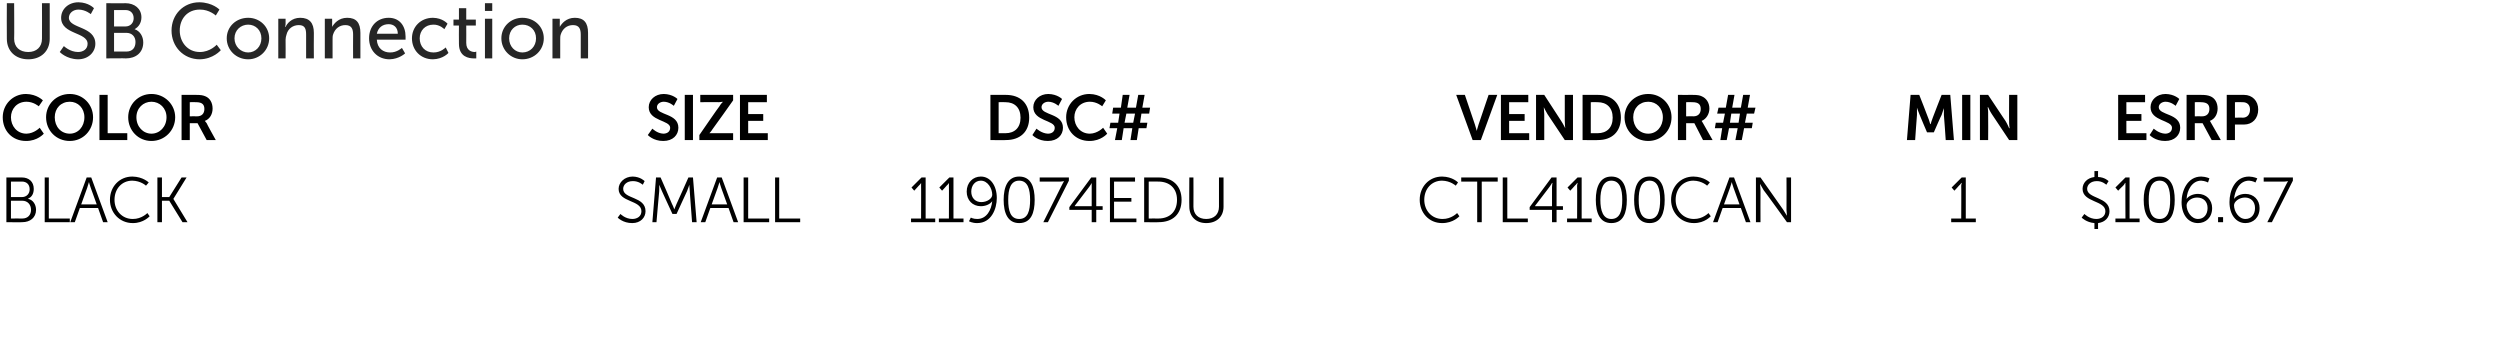 <?xml version="1.0" standalone="no"?><!DOCTYPE svg PUBLIC "-//W3C//DTD SVG 1.1//EN" "http://www.w3.org/Graphics/SVG/1.1/DTD/svg11.dtd"><svg xmlns="http://www.w3.org/2000/svg" version="1.1" width="548px" height="77.5px" viewBox="0 0 548 77.5">  <desc>USB Connection Color Size DSC# Vendor# Min ESRP Black Small 119074EDU CTL4100CAN 1 $106.67</desc>  <defs/>  <g id="Polygon81510">    <path d="M 1.4 38.9 C 1.4 38.9 4.79 38.91 4.8 38.9 C 6.3 38.9 7.4 39.8 7.4 41.4 C 7.4 42.4 7 43.2 6.2 43.5 C 6.2 43.5 6.2 43.6 6.2 43.6 C 7.2 43.8 7.9 44.8 7.9 46 C 7.9 47.7 6.6 48.7 4.9 48.7 C 4.9 48.75 1.4 48.7 1.4 48.7 L 1.4 38.9 Z M 4.8 43.2 C 5.8 43.2 6.5 42.5 6.5 41.5 C 6.5 40.4 5.8 39.8 4.8 39.8 C 4.77 39.78 2.4 39.8 2.4 39.8 L 2.4 43.2 C 2.4 43.2 4.79 43.18 4.8 43.2 Z M 4.9 47.9 C 6.1 47.9 6.8 47.1 6.8 46 C 6.8 44.8 6 44 4.9 44 C 4.9 44.02 2.4 44 2.4 44 L 2.4 47.9 C 2.4 47.9 4.91 47.88 4.9 47.9 Z M 9.8 38.9 L 10.7 38.9 L 10.7 47.9 L 15.3 47.9 L 15.3 48.7 L 9.8 48.7 L 9.8 38.9 Z M 21.5 45.6 L 17.5 45.6 L 16.4 48.7 L 15.4 48.7 L 19 38.9 L 20 38.9 L 23.6 48.7 L 22.6 48.7 L 21.5 45.6 Z M 19.5 39.9 C 19.5 39.9 19.26 40.74 19.1 41.2 C 19.1 41.2 17.8 44.8 17.8 44.8 L 21.2 44.8 C 21.2 44.8 19.88 41.2 19.9 41.2 C 19.71 40.74 19.5 39.9 19.5 39.9 L 19.5 39.9 Z M 29 38.7 C 31.37 38.74 32.6 40 32.6 40 L 32 40.7 C 32 40.7 30.9 39.64 29 39.6 C 26.7 39.6 25.1 41.4 25.1 43.8 C 25.1 46.1 26.7 48 29.1 48 C 31.06 48.02 32.3 46.7 32.3 46.7 L 32.8 47.4 C 32.8 47.4 31.48 48.92 29.1 48.9 C 26.2 48.9 24.1 46.6 24.1 43.8 C 24.1 40.9 26.2 38.7 29 38.7 Z M 34.5 38.9 L 35.5 38.9 L 35.5 43.2 L 37.1 43.2 L 39.8 38.9 L 40.9 38.9 L 38 43.6 L 38 43.6 L 41.1 48.7 L 40 48.7 L 37.1 44 L 35.5 44 L 35.5 48.7 L 34.5 48.7 L 34.5 38.9 Z M 136 46.9 C 136 46.9 137.04 47.99 138.6 48 C 139.7 48 140.6 47.4 140.6 46.3 C 140.6 43.8 135.6 44.4 135.6 41.4 C 135.6 40 136.9 38.7 138.7 38.7 C 140.41 38.74 141.3 39.7 141.3 39.7 L 140.9 40.5 C 140.9 40.5 139.99 39.66 138.7 39.7 C 137.4 39.7 136.6 40.5 136.6 41.4 C 136.6 43.7 141.5 43 141.5 46.3 C 141.5 47.7 140.4 48.9 138.6 48.9 C 136.55 48.92 135.4 47.7 135.4 47.7 L 136 46.9 Z M 143.8 38.9 L 144.8 38.9 C 144.8 38.9 147.34 44.69 147.3 44.7 C 147.57 45.19 147.8 45.9 147.8 45.9 L 147.8 45.9 C 147.8 45.9 148.11 45.19 148.3 44.7 C 148.34 44.69 150.9 38.9 150.9 38.9 L 151.9 38.9 L 152.7 48.7 L 151.7 48.7 C 151.7 48.7 151.18 41.86 151.2 41.9 C 151.14 41.33 151.1 40.5 151.1 40.5 L 151.1 40.5 C 151.1 40.5 150.83 41.36 150.6 41.9 C 150.6 41.86 148.3 46.9 148.3 46.9 L 147.4 46.9 C 147.4 46.9 145.07 41.86 145.1 41.9 C 144.85 41.37 144.5 40.5 144.5 40.5 L 144.5 40.5 C 144.5 40.5 144.53 41.33 144.5 41.9 C 144.49 41.86 143.9 48.7 143.9 48.7 L 143 48.7 L 143.8 38.9 Z M 159.7 45.6 L 155.7 45.6 L 154.6 48.7 L 153.6 48.7 L 157.2 38.9 L 158.2 38.9 L 161.8 48.7 L 160.8 48.7 L 159.7 45.6 Z M 157.7 39.9 C 157.7 39.9 157.48 40.74 157.3 41.2 C 157.31 41.2 156 44.8 156 44.8 L 159.4 44.8 C 159.4 44.8 158.09 41.2 158.1 41.2 C 157.93 40.74 157.7 39.9 157.7 39.9 L 157.7 39.9 Z M 163 38.9 L 164 38.9 L 164 47.9 L 168.6 47.9 L 168.6 48.7 L 163 48.7 L 163 38.9 Z M 169.9 38.9 L 170.8 38.9 L 170.8 47.9 L 175.4 47.9 L 175.4 48.7 L 169.9 48.7 L 169.9 38.9 Z M 199.7 47.9 L 201.9 47.9 C 201.9 47.9 201.93 40.66 201.9 40.7 C 201.93 40.38 201.9 40.1 201.9 40.1 L 201.9 40.1 C 201.9 40.1 201.82 40.32 201.4 40.7 C 201.42 40.7 200.4 41.8 200.4 41.8 L 199.8 41.1 L 202 38.9 L 202.9 38.9 L 202.9 47.9 L 205 47.9 L 205 48.7 L 199.7 48.7 L 199.7 47.9 Z M 205.8 47.9 L 208 47.9 C 208 47.9 208.03 40.66 208 40.7 C 208.03 40.38 208 40.1 208 40.1 L 208 40.1 C 208 40.1 207.92 40.32 207.5 40.7 C 207.53 40.7 206.5 41.8 206.5 41.8 L 205.9 41.1 L 208.1 38.9 L 209 38.9 L 209 47.9 L 211.2 47.9 L 211.2 48.7 L 205.8 48.7 L 205.8 47.9 Z M 212.4 48.5 L 212.8 47.7 C 212.8 47.7 213.39 48.01 214.2 48 C 216.3 48 217.3 46 217.5 44.1 C 217.5 44.1 217.5 44.1 217.5 44.1 C 217 44.8 216 45.2 215 45.2 C 213.2 45.2 211.9 43.9 211.9 42 C 211.9 40 213.3 38.7 215 38.7 C 217.1 38.7 218.5 40.7 218.5 43.4 C 218.5 45.8 217.3 48.9 214.2 48.9 C 213.14 48.92 212.4 48.5 212.4 48.5 Z M 217.5 42.7 C 217.5 41.3 216.5 39.6 215 39.6 C 213.7 39.6 212.9 40.7 212.9 42 C 212.9 43.4 213.8 44.3 215.1 44.3 C 216.4 44.3 217.5 43.5 217.5 42.7 Z M 220 43.8 C 220 41 220.9 38.7 223.4 38.7 C 226 38.7 226.8 41 226.8 43.8 C 226.8 46.7 226 48.9 223.4 48.9 C 220.9 48.9 220 46.7 220 43.8 Z M 225.8 43.8 C 225.8 41.5 225.3 39.6 223.4 39.6 C 221.5 39.6 221 41.5 221 43.8 C 221 46.2 221.5 48 223.4 48 C 225.3 48 225.8 46.2 225.8 43.8 Z M 232.7 40.7 C 232.96 40.15 233.2 39.8 233.2 39.8 L 233.2 39.7 C 233.2 39.7 232.99 39.78 232.5 39.8 C 232.5 39.78 227.9 39.8 227.9 39.8 L 227.9 38.9 L 234.3 38.9 L 234.3 39.6 L 229.7 48.7 L 228.7 48.7 C 228.7 48.7 232.7 40.69 232.7 40.7 Z M 234.4 45.4 L 239.2 38.9 L 240.3 38.9 L 240.3 45.2 L 241.7 45.2 L 241.7 46 L 240.3 46 L 240.3 48.7 L 239.3 48.7 L 239.3 46 L 234.4 46 L 234.4 45.4 Z M 239.3 45.2 C 239.3 45.2 239.31 41.05 239.3 41 C 239.31 40.63 239.3 40.1 239.3 40.1 L 239.3 40.1 C 239.3 40.1 239.1 40.52 238.8 40.9 C 238.83 40.87 235.6 45.1 235.6 45.1 L 235.6 45.2 L 239.3 45.2 Z M 243.3 38.9 L 248.8 38.9 L 248.8 39.8 L 244.2 39.8 L 244.2 43.4 L 248 43.4 L 248 44.2 L 244.2 44.2 L 244.2 47.9 L 249.1 47.9 L 249.1 48.7 L 243.3 48.7 L 243.3 38.9 Z M 250.8 38.9 C 250.8 38.9 254.02 38.91 254 38.9 C 257 38.9 259 40.7 259 43.8 C 259 47 257 48.7 254 48.7 C 254.02 48.75 250.8 48.7 250.8 48.7 L 250.8 38.9 Z M 253.9 47.9 C 256.3 47.9 258 46.5 258 43.8 C 258 41.2 256.3 39.8 253.9 39.8 C 253.92 39.78 251.8 39.8 251.8 39.8 L 251.8 47.9 C 251.8 47.9 253.92 47.88 253.9 47.9 Z M 260.7 38.9 L 261.6 38.9 C 261.6 38.9 261.63 45.31 261.6 45.3 C 261.6 47 262.7 48 264.4 48 C 266.1 48 267.2 47 267.2 45.3 C 267.22 45.28 267.2 38.9 267.2 38.9 L 268.2 38.9 C 268.2 38.9 268.19 45.32 268.2 45.3 C 268.2 47.5 266.7 48.9 264.4 48.9 C 262.2 48.9 260.7 47.5 260.7 45.3 C 260.66 45.32 260.7 38.9 260.7 38.9 Z M 316.1 38.7 C 318.46 38.74 319.6 40 319.6 40 L 319.1 40.7 C 319.1 40.7 317.98 39.64 316.1 39.6 C 313.8 39.6 312.2 41.4 312.2 43.8 C 312.2 46.1 313.8 48 316.2 48 C 318.15 48.02 319.4 46.7 319.4 46.7 L 319.9 47.4 C 319.9 47.4 318.57 48.92 316.1 48.9 C 313.2 48.9 311.2 46.6 311.2 43.8 C 311.2 40.9 313.3 38.7 316.1 38.7 Z M 323.8 39.8 L 320.3 39.8 L 320.3 38.9 L 328.3 38.9 L 328.3 39.8 L 324.8 39.8 L 324.8 48.7 L 323.8 48.7 L 323.8 39.8 Z M 329.4 38.9 L 330.4 38.9 L 330.4 47.9 L 334.9 47.9 L 334.9 48.7 L 329.4 48.7 L 329.4 38.9 Z M 335.3 45.4 L 340.1 38.9 L 341.2 38.9 L 341.2 45.2 L 342.6 45.2 L 342.6 46 L 341.2 46 L 341.2 48.7 L 340.2 48.7 L 340.2 46 L 335.3 46 L 335.3 45.4 Z M 340.2 45.2 C 340.2 45.2 340.21 41.05 340.2 41 C 340.21 40.63 340.3 40.1 340.3 40.1 L 340.2 40.1 C 340.2 40.1 340 40.52 339.7 40.9 C 339.74 40.87 336.5 45.1 336.5 45.1 L 336.5 45.2 L 340.2 45.2 Z M 343.5 47.9 L 345.7 47.9 C 345.7 47.9 345.74 40.66 345.7 40.7 C 345.74 40.38 345.8 40.1 345.8 40.1 L 345.7 40.1 C 345.7 40.1 345.63 40.32 345.2 40.7 C 345.24 40.7 344.2 41.8 344.2 41.8 L 343.6 41.1 L 345.8 38.9 L 346.7 38.9 L 346.7 47.9 L 348.9 47.9 L 348.9 48.7 L 343.5 48.7 L 343.5 47.9 Z M 349.8 43.8 C 349.8 41 350.7 38.7 353.2 38.7 C 355.8 38.7 356.6 41 356.6 43.8 C 356.6 46.7 355.8 48.9 353.2 48.9 C 350.7 48.9 349.8 46.7 349.8 43.8 Z M 355.6 43.8 C 355.6 41.5 355.1 39.6 353.2 39.6 C 351.4 39.6 350.8 41.5 350.8 43.8 C 350.8 46.2 351.4 48 353.2 48 C 355.1 48 355.6 46.2 355.6 43.8 Z M 358.2 43.8 C 358.2 41 359 38.7 361.6 38.7 C 364.1 38.7 364.9 41 364.9 43.8 C 364.9 46.7 364.1 48.9 361.6 48.9 C 359 48.9 358.2 46.7 358.2 43.8 Z M 363.9 43.8 C 363.9 41.5 363.4 39.6 361.6 39.6 C 359.7 39.6 359.2 41.5 359.2 43.8 C 359.2 46.2 359.7 48 361.6 48 C 363.4 48 363.9 46.2 363.9 43.8 Z M 371.2 38.7 C 373.57 38.74 374.8 40 374.8 40 L 374.2 40.7 C 374.2 40.7 373.1 39.64 371.2 39.6 C 368.9 39.6 367.3 41.4 367.3 43.8 C 367.3 46.1 368.9 48 371.3 48 C 373.26 48.02 374.5 46.7 374.5 46.7 L 375 47.4 C 375 47.4 373.68 48.92 371.3 48.9 C 368.4 48.9 366.3 46.6 366.3 43.8 C 366.3 40.9 368.4 38.7 371.2 38.7 Z M 381.6 45.6 L 377.6 45.6 L 376.5 48.7 L 375.5 48.7 L 379.1 38.9 L 380.1 38.9 L 383.7 48.7 L 382.7 48.7 L 381.6 45.6 Z M 379.6 39.9 C 379.6 39.9 379.37 40.74 379.2 41.2 C 379.2 41.2 377.9 44.8 377.9 44.8 L 381.3 44.8 C 381.3 44.8 379.99 41.2 380 41.2 C 379.82 40.74 379.6 39.9 379.6 39.9 L 379.6 39.9 Z M 384.9 38.9 L 385.9 38.9 C 385.9 38.9 390.88 45.99 390.9 46 C 391.21 46.48 391.7 47.3 391.7 47.3 L 391.7 47.3 C 391.7 47.3 391.63 46.51 391.6 46 C 391.63 45.99 391.6 38.9 391.6 38.9 L 392.6 38.9 L 392.6 48.7 L 391.7 48.7 C 391.7 48.7 386.64 41.67 386.6 41.7 C 386.3 41.18 385.8 40.3 385.8 40.3 L 385.8 40.3 C 385.8 40.3 385.88 41.15 385.9 41.7 C 385.88 41.67 385.9 48.7 385.9 48.7 L 384.9 48.7 L 384.9 38.9 Z M 427.7 47.9 L 429.9 47.9 C 429.9 47.9 429.94 40.66 429.9 40.7 C 429.94 40.38 430 40.1 430 40.1 L 429.9 40.1 C 429.9 40.1 429.83 40.32 429.4 40.7 C 429.44 40.7 428.4 41.8 428.4 41.8 L 427.8 41.1 L 430 38.9 L 430.9 38.9 L 430.9 47.9 L 433.1 47.9 L 433.1 48.7 L 427.7 48.7 L 427.7 47.9 Z M 456.9 46.9 C 456.9 46.9 457.95 47.99 459.5 48 C 460.6 48 461.5 47.4 461.5 46.3 C 461.5 43.9 456.5 44.4 456.5 41.4 C 456.5 40.1 457.5 39 459.1 38.8 C 459.09 38.78 459.1 37.5 459.1 37.5 L 459.9 37.5 C 459.9 37.5 459.87 38.75 459.9 38.8 C 461.38 38.84 462.2 39.7 462.2 39.7 L 461.7 40.5 C 461.7 40.5 460.85 39.66 459.6 39.7 C 458.3 39.7 457.5 40.5 457.5 41.4 C 457.5 43.6 462.4 43.1 462.4 46.3 C 462.4 47.6 461.5 48.7 459.9 48.9 C 459.87 48.89 459.9 50.2 459.9 50.2 L 459.1 50.2 C 459.1 50.2 459.09 48.89 459.1 48.9 C 457.31 48.75 456.3 47.7 456.3 47.7 L 456.9 46.9 Z M 463.7 47.9 L 465.9 47.9 C 465.9 47.9 465.86 40.66 465.9 40.7 C 465.86 40.38 465.9 40.1 465.9 40.1 L 465.8 40.1 C 465.8 40.1 465.75 40.32 465.4 40.7 C 465.36 40.7 464.3 41.8 464.3 41.8 L 463.7 41.1 L 465.9 38.9 L 466.8 38.9 L 466.8 47.9 L 469 47.9 L 469 48.7 L 463.7 48.7 L 463.7 47.9 Z M 469.9 43.8 C 469.9 41 470.8 38.7 473.4 38.7 C 475.9 38.7 476.7 41 476.7 43.8 C 476.7 46.7 475.9 48.9 473.4 48.9 C 470.8 48.9 469.9 46.7 469.9 43.8 Z M 475.7 43.8 C 475.7 41.5 475.2 39.6 473.4 39.6 C 471.5 39.6 471 41.5 471 43.8 C 471 46.2 471.5 48 473.4 48 C 475.2 48 475.7 46.2 475.7 43.8 Z M 478.2 44.3 C 478.2 41.8 479.5 38.7 482.5 38.7 C 483.63 38.74 484.3 39.1 484.3 39.1 L 484 40 C 484 40 483.36 39.65 482.5 39.6 C 480.5 39.6 479.4 41.7 479.3 43.6 C 479.3 43.6 479.3 43.6 479.3 43.6 C 479.8 42.9 480.8 42.5 481.8 42.5 C 483.6 42.5 484.9 43.8 484.9 45.6 C 484.9 47.7 483.5 48.9 481.8 48.9 C 479.6 48.9 478.2 47 478.2 44.3 Z M 483.9 45.6 C 483.9 44.2 483 43.3 481.6 43.3 C 480.3 43.3 479.3 44.2 479.3 45 C 479.3 46.3 480.3 48 481.8 48 C 483.1 48 483.9 47 483.9 45.6 Z M 486.2 47.6 L 487.3 47.6 L 487.3 48.7 L 486.2 48.7 L 486.2 47.6 Z M 488.7 44.3 C 488.7 41.8 489.9 38.7 493 38.7 C 494.07 38.74 494.8 39.1 494.8 39.1 L 494.4 40 C 494.4 40 493.81 39.65 493 39.6 C 490.9 39.6 489.9 41.7 489.7 43.6 C 489.7 43.6 489.7 43.6 489.7 43.6 C 490.2 42.9 491.2 42.5 492.2 42.5 C 494 42.5 495.3 43.8 495.3 45.6 C 495.3 47.7 493.9 48.9 492.2 48.9 C 490.1 48.9 488.7 47 488.7 44.3 Z M 494.3 45.6 C 494.3 44.2 493.4 43.3 492.1 43.3 C 490.8 43.3 489.7 44.2 489.7 45 C 489.7 46.3 490.7 48 492.2 48 C 493.5 48 494.3 47 494.3 45.6 Z M 501 40.7 C 501.25 40.15 501.5 39.8 501.5 39.8 L 501.5 39.7 C 501.5 39.7 501.28 39.78 500.8 39.8 C 500.79 39.78 496.2 39.8 496.2 39.8 L 496.2 38.9 L 502.6 38.9 L 502.6 39.6 L 498 48.7 L 497 48.7 C 497 48.7 500.99 40.69 501 40.7 Z " stroke="none" fill="#000"/>  </g>  <g id="Polygon81509">    <path d="M 5.7 20.6 C 8.11 20.64 9.4 22 9.4 22 L 8.5 23.3 C 8.5 23.3 7.35 22.29 5.8 22.3 C 3.7 22.3 2.4 23.9 2.4 25.7 C 2.4 27.6 3.7 29.3 5.8 29.3 C 7.5 29.27 8.7 28 8.7 28 L 9.6 29.3 C 9.6 29.3 8.25 30.92 5.7 30.9 C 2.7 30.9 0.6 28.7 0.6 25.7 C 0.6 22.9 2.8 20.6 5.7 20.6 Z M 15.3 20.6 C 18.2 20.6 20.4 22.9 20.4 25.7 C 20.4 28.6 18.2 30.9 15.3 30.9 C 12.3 30.9 10.1 28.6 10.1 25.7 C 10.1 22.9 12.3 20.6 15.3 20.6 Z M 15.3 29.3 C 17.1 29.3 18.5 27.8 18.5 25.7 C 18.5 23.7 17.1 22.3 15.3 22.3 C 13.4 22.3 12 23.7 12 25.7 C 12 27.8 13.4 29.3 15.3 29.3 Z M 21.8 20.8 L 23.6 20.8 L 23.6 29.2 L 27.9 29.2 L 27.9 30.7 L 21.8 30.7 L 21.8 20.8 Z M 33.2 20.6 C 36.1 20.6 38.4 22.9 38.4 25.7 C 38.4 28.6 36.1 30.9 33.2 30.9 C 30.3 30.9 28.1 28.6 28.1 25.7 C 28.1 22.9 30.3 20.6 33.2 20.6 Z M 33.2 29.3 C 35 29.3 36.5 27.8 36.5 25.7 C 36.5 23.7 35 22.3 33.2 22.3 C 31.4 22.3 29.9 23.7 29.9 25.7 C 29.9 27.8 31.4 29.3 33.2 29.3 Z M 39.8 20.8 C 39.8 20.8 42.98 20.81 43 20.8 C 44.1 20.8 44.5 20.9 45 21.1 C 46 21.5 46.6 22.5 46.6 23.8 C 46.6 25 46 26.1 44.9 26.5 C 44.93 26.52 44.9 26.5 44.9 26.5 C 44.9 26.5 45.07 26.69 45.3 27 C 45.26 27.04 47.3 30.7 47.3 30.7 L 45.3 30.7 L 43.3 27 L 41.6 27 L 41.6 30.7 L 39.8 30.7 L 39.8 20.8 Z M 43.2 25.5 C 44.2 25.5 44.8 24.9 44.8 23.9 C 44.8 23 44.4 22.4 43 22.4 C 42.95 22.36 41.6 22.4 41.6 22.4 L 41.6 25.5 C 41.6 25.5 43.2 25.47 43.2 25.5 Z M 143 28.2 C 143 28.2 144.04 29.25 145.4 29.3 C 146.2 29.3 146.9 28.9 146.9 28 C 146.9 26.3 142.2 26.6 142.2 23.5 C 142.2 21.9 143.6 20.6 145.5 20.6 C 147.48 20.64 148.5 21.7 148.5 21.7 L 147.7 23.2 C 147.7 23.2 146.75 22.31 145.5 22.3 C 144.7 22.3 144 22.8 144 23.5 C 144 25.3 148.7 24.8 148.7 28 C 148.7 29.6 147.5 30.9 145.4 30.9 C 143.2 30.92 142 29.6 142 29.6 L 143 28.2 Z M 150.1 20.8 L 151.9 20.8 L 151.9 30.7 L 150.1 30.7 L 150.1 20.8 Z M 153.3 29.6 C 153.3 29.6 157.66 23.26 157.7 23.3 C 158.05 22.69 158.4 22.4 158.4 22.4 L 158.4 22.3 C 158.4 22.3 158.11 22.36 157.6 22.4 C 157.65 22.36 153.5 22.4 153.5 22.4 L 153.5 20.8 L 160.7 20.8 L 160.7 22 C 160.7 22 156.25 28.3 156.2 28.3 C 155.85 28.87 155.5 29.2 155.5 29.2 L 155.5 29.2 C 155.5 29.2 155.8 29.2 156.3 29.2 C 156.26 29.2 160.7 29.2 160.7 29.2 L 160.7 30.7 L 153.3 30.7 L 153.3 29.6 Z M 162.2 20.8 L 168.1 20.8 L 168.1 22.4 L 164 22.4 L 164 25 L 167.3 25 L 167.3 26.5 L 164 26.5 L 164 29.2 L 168.3 29.2 L 168.3 30.7 L 162.2 30.7 L 162.2 20.8 Z M 217.1 20.8 C 217.1 20.8 220.48 20.81 220.5 20.8 C 223.6 20.8 225.6 22.6 225.6 25.8 C 225.6 28.9 223.6 30.7 220.5 30.7 C 220.48 30.75 217.1 30.7 217.1 30.7 L 217.1 20.8 Z M 220.4 29.2 C 222.4 29.2 223.7 28 223.7 25.8 C 223.7 23.6 222.4 22.4 220.4 22.4 C 220.38 22.36 218.9 22.4 218.9 22.4 L 218.9 29.2 C 218.9 29.2 220.38 29.2 220.4 29.2 Z M 227.2 28.2 C 227.2 28.2 228.32 29.25 229.7 29.3 C 230.5 29.3 231.2 28.9 231.2 28 C 231.2 26.3 226.5 26.6 226.5 23.5 C 226.5 21.9 227.9 20.6 229.8 20.6 C 231.77 20.64 232.8 21.7 232.8 21.7 L 232 23.2 C 232 23.2 231.04 22.31 229.8 22.3 C 229 22.3 228.3 22.8 228.3 23.5 C 228.3 25.3 233 24.8 233 28 C 233 29.6 231.8 30.9 229.7 30.9 C 227.48 30.92 226.3 29.6 226.3 29.6 L 227.2 28.2 Z M 238.8 20.6 C 241.2 20.64 242.4 22 242.4 22 L 241.6 23.3 C 241.6 23.3 240.45 22.29 238.9 22.3 C 236.8 22.3 235.5 23.9 235.5 25.7 C 235.5 27.6 236.8 29.3 238.9 29.3 C 240.6 29.27 241.8 28 241.8 28 L 242.7 29.3 C 242.7 29.3 241.34 30.92 238.8 30.9 C 235.8 30.9 233.7 28.7 233.7 25.7 C 233.7 22.9 235.9 20.6 238.8 20.6 Z M 244.9 28.1 L 243.2 28.1 L 243.4 26.9 L 245.1 26.9 L 245.4 24.9 L 243.8 24.9 L 244 23.6 L 245.7 23.6 L 246.1 20.8 L 247.6 20.8 L 247.1 23.6 L 249 23.6 L 249.5 20.8 L 250.9 20.8 L 250.4 23.6 L 252.1 23.6 L 251.9 24.9 L 250.2 24.9 L 249.9 26.9 L 251.5 26.9 L 251.3 28.1 L 249.6 28.1 L 249.2 30.7 L 247.8 30.7 L 248.2 28.1 L 246.3 28.1 L 245.9 30.7 L 244.4 30.7 L 244.9 28.1 Z M 248.4 26.9 L 248.8 24.9 L 246.9 24.9 L 246.5 26.9 L 248.4 26.9 Z M 319.2 20.8 L 321.1 20.8 C 321.1 20.8 323.3 27.29 323.3 27.3 C 323.5 27.9 323.7 28.7 323.7 28.7 C 323.7 28.7 323.7 28.7 323.7 28.7 C 323.7 28.7 323.9 27.9 324.1 27.3 C 324.08 27.29 326.3 20.8 326.3 20.8 L 328.2 20.8 L 324.6 30.7 L 322.8 30.7 L 319.2 20.8 Z M 329 20.8 L 335 20.8 L 335 22.4 L 330.8 22.4 L 330.8 25 L 334.2 25 L 334.2 26.5 L 330.8 26.5 L 330.8 29.2 L 335.2 29.2 L 335.2 30.7 L 329 30.7 L 329 20.8 Z M 336.7 20.8 L 338.5 20.8 C 338.5 20.8 342.24 26.55 342.2 26.5 C 342.62 27.12 343.1 28.1 343.1 28.1 L 343.1 28.1 C 343.1 28.1 343 27.14 343 26.5 C 343 26.55 343 20.8 343 20.8 L 344.8 20.8 L 344.8 30.7 L 343 30.7 C 343 30.7 339.23 25.02 339.2 25 C 338.85 24.45 338.4 23.5 338.4 23.5 L 338.4 23.5 C 338.4 23.5 338.48 24.44 338.5 25 C 338.48 25.02 338.5 30.7 338.5 30.7 L 336.7 30.7 L 336.7 20.8 Z M 346.9 20.8 C 346.9 20.8 350.28 20.81 350.3 20.8 C 353.3 20.8 355.3 22.6 355.3 25.8 C 355.3 28.9 353.3 30.7 350.3 30.7 C 350.28 30.75 346.9 30.7 346.9 30.7 L 346.9 20.8 Z M 350.2 29.2 C 352.2 29.2 353.5 28 353.5 25.8 C 353.5 23.6 352.2 22.4 350.2 22.4 C 350.18 22.36 348.7 22.4 348.7 22.4 L 348.7 29.2 C 348.7 29.2 350.18 29.2 350.2 29.2 Z M 361.3 20.6 C 364.2 20.6 366.4 22.9 366.4 25.7 C 366.4 28.6 364.2 30.9 361.3 30.9 C 358.3 30.9 356.1 28.6 356.1 25.7 C 356.1 22.9 358.3 20.6 361.3 20.6 Z M 361.3 29.3 C 363.1 29.3 364.5 27.8 364.5 25.7 C 364.5 23.7 363.1 22.3 361.3 22.3 C 359.4 22.3 358 23.7 358 25.7 C 358 27.8 359.4 29.3 361.3 29.3 Z M 367.8 20.8 C 367.8 20.8 371.03 20.81 371 20.8 C 372.1 20.8 372.6 20.9 373 21.1 C 374 21.5 374.7 22.5 374.7 23.8 C 374.7 25 374 26.1 373 26.5 C 372.97 26.52 373 26.5 373 26.5 C 373 26.5 373.11 26.69 373.3 27 C 373.31 27.04 375.4 30.7 375.4 30.7 L 373.3 30.7 L 371.4 27 L 369.6 27 L 369.6 30.7 L 367.8 30.7 L 367.8 20.8 Z M 371.2 25.5 C 372.2 25.5 372.8 24.9 372.8 23.9 C 372.8 23 372.4 22.4 371 22.4 C 371 22.36 369.6 22.4 369.6 22.4 L 369.6 25.5 C 369.6 25.5 371.25 25.47 371.2 25.5 Z M 377.5 28.1 L 375.9 28.1 L 376.1 26.9 L 377.7 26.9 L 378.1 24.9 L 376.4 24.9 L 376.7 23.6 L 378.3 23.6 L 378.8 20.8 L 380.2 20.8 L 379.7 23.6 L 381.6 23.6 L 382.1 20.8 L 383.6 20.8 L 383.1 23.6 L 384.8 23.6 L 384.5 24.9 L 382.9 24.9 L 382.5 26.9 L 384.2 26.9 L 384 28.1 L 382.3 28.1 L 381.8 30.7 L 380.4 30.7 L 380.9 28.1 L 379 28.1 L 378.5 30.7 L 377.1 30.7 L 377.5 28.1 Z M 381.1 26.9 L 381.4 24.9 L 379.5 24.9 L 379.2 26.9 L 381.1 26.9 Z M 418.8 20.8 L 420.7 20.8 C 420.7 20.8 422.64 25.72 422.6 25.7 C 422.87 26.31 423.1 27.2 423.1 27.2 L 423.2 27.2 C 423.2 27.2 423.44 26.31 423.7 25.7 C 423.67 25.72 425.6 20.8 425.6 20.8 L 427.5 20.8 L 428.3 30.7 L 426.5 30.7 C 426.5 30.7 426.13 25.19 426.1 25.2 C 426.09 24.53 426.1 23.7 426.1 23.7 L 426.1 23.7 C 426.1 23.7 425.79 24.62 425.6 25.2 C 425.55 25.19 423.9 29 423.9 29 L 422.4 29 C 422.4 29 420.77 25.19 420.8 25.2 C 420.53 24.62 420.2 23.6 420.2 23.6 L 420.2 23.6 C 420.2 23.6 420.22 24.53 420.2 25.2 C 420.18 25.19 419.8 30.7 419.8 30.7 L 418 30.7 L 418.8 20.8 Z M 430.1 20.8 L 431.9 20.8 L 431.9 30.7 L 430.1 30.7 L 430.1 20.8 Z M 434 20.8 L 435.8 20.8 C 435.8 20.8 439.61 26.55 439.6 26.5 C 439.99 27.12 440.4 28.1 440.4 28.1 L 440.5 28.1 C 440.5 28.1 440.37 27.14 440.4 26.5 C 440.37 26.55 440.4 20.8 440.4 20.8 L 442.2 20.8 L 442.2 30.7 L 440.4 30.7 C 440.4 30.7 436.6 25.02 436.6 25 C 436.22 24.45 435.8 23.5 435.8 23.5 L 435.7 23.5 C 435.7 23.5 435.84 24.44 435.8 25 C 435.84 25.02 435.8 30.7 435.8 30.7 L 434 30.7 L 434 20.8 Z M 464.3 20.8 L 470.2 20.8 L 470.2 22.4 L 466.1 22.4 L 466.1 25 L 469.4 25 L 469.4 26.5 L 466.1 26.5 L 466.1 29.2 L 470.5 29.2 L 470.5 30.7 L 464.3 30.7 L 464.3 20.8 Z M 472.1 28.2 C 472.1 28.2 473.22 29.25 474.6 29.3 C 475.4 29.3 476.1 28.9 476.1 28 C 476.1 26.3 471.4 26.6 471.4 23.5 C 471.4 21.9 472.8 20.6 474.7 20.6 C 476.67 20.64 477.7 21.7 477.7 21.7 L 476.9 23.2 C 476.9 23.2 475.94 22.31 474.7 22.3 C 473.9 22.3 473.2 22.8 473.2 23.5 C 473.2 25.3 477.9 24.8 477.9 28 C 477.9 29.6 476.7 30.9 474.6 30.9 C 472.39 30.92 471.2 29.6 471.2 29.6 L 472.1 28.2 Z M 479.3 20.8 C 479.3 20.8 482.46 20.81 482.5 20.8 C 483.5 20.8 484 20.9 484.5 21.1 C 485.5 21.5 486.1 22.5 486.1 23.8 C 486.1 25 485.5 26.1 484.4 26.5 C 484.41 26.52 484.4 26.5 484.4 26.5 C 484.4 26.5 484.55 26.69 484.7 27 C 484.75 27.04 486.8 30.7 486.8 30.7 L 484.8 30.7 L 482.8 27 L 481.1 27 L 481.1 30.7 L 479.3 30.7 L 479.3 20.8 Z M 482.7 25.5 C 483.7 25.5 484.3 24.9 484.3 23.9 C 484.3 23 483.9 22.4 482.4 22.4 C 482.44 22.36 481.1 22.4 481.1 22.4 L 481.1 25.5 C 481.1 25.5 482.69 25.47 482.7 25.5 Z M 488.1 20.8 C 488.1 20.8 491.89 20.81 491.9 20.8 C 493.7 20.8 495 22.1 495 24 C 495 26 493.7 27.3 491.9 27.3 C 491.89 27.32 489.9 27.3 489.9 27.3 L 489.9 30.7 L 488.1 30.7 L 488.1 20.8 Z M 491.6 25.8 C 492.6 25.8 493.2 25.1 493.2 24 C 493.2 23 492.6 22.4 491.6 22.4 C 491.58 22.36 489.9 22.4 489.9 22.4 L 489.9 25.8 C 489.9 25.8 491.55 25.75 491.6 25.8 Z " stroke="none" fill="#000"/>  </g>  <g id="Polygon81508">    <path d="M 1.5 0.7 L 3.1 0.7 C 3.1 0.7 3.15 8.5 3.1 8.5 C 3.1 10.3 4.3 11.4 6.2 11.4 C 8 11.4 9.2 10.3 9.2 8.5 C 9.23 8.47 9.2 0.7 9.2 0.7 L 10.9 0.7 C 10.9 0.7 10.91 8.5 10.9 8.5 C 10.9 11.2 9 13 6.2 13 C 3.4 13 1.5 11.2 1.5 8.5 C 1.46 8.5 1.5 0.7 1.5 0.7 Z M 14 10.1 C 14 10.1 15.32 11.39 17.1 11.4 C 18.2 11.4 19.2 10.8 19.2 9.6 C 19.2 7 13.4 7.6 13.4 3.9 C 13.4 2 15 0.5 17.2 0.5 C 19.46 0.54 20.6 1.8 20.6 1.8 L 19.9 3.1 C 19.9 3.1 18.77 2.11 17.2 2.1 C 16 2.1 15.1 2.9 15.1 3.9 C 15.1 6.3 20.9 5.7 20.9 9.6 C 20.9 11.4 19.4 13 17.1 13 C 14.52 12.95 13.1 11.4 13.1 11.4 L 14 10.1 Z M 23.3 0.7 C 23.3 0.7 27.49 0.75 27.5 0.7 C 29.5 0.7 31 1.9 31 3.8 C 31 5 30.4 5.9 29.5 6.4 C 29.5 6.4 29.5 6.4 29.5 6.4 C 30.7 6.8 31.4 8 31.4 9.3 C 31.4 11.6 29.7 12.8 27.6 12.8 C 27.59 12.75 23.3 12.8 23.3 12.8 L 23.3 0.7 Z M 27.5 5.8 C 28.6 5.8 29.3 5 29.3 4 C 29.3 2.9 28.6 2.2 27.5 2.2 C 27.45 2.21 25 2.2 25 2.2 L 25 5.8 C 25 5.8 27.49 5.8 27.5 5.8 Z M 27.7 11.3 C 29 11.3 29.7 10.5 29.7 9.2 C 29.7 8 28.9 7.2 27.7 7.2 C 27.66 7.19 25 7.2 25 7.2 L 25 11.3 C 25 11.3 27.68 11.29 27.7 11.3 Z M 43.7 0.5 C 46.61 0.54 48.1 2.1 48.1 2.1 L 47.3 3.4 C 47.3 3.4 45.87 2.07 43.8 2.1 C 41.1 2.1 39.4 4.1 39.4 6.7 C 39.4 9.2 41.1 11.4 43.8 11.4 C 46.07 11.41 47.5 9.8 47.5 9.8 L 48.4 11 C 48.4 11 46.77 12.95 43.8 13 C 40.2 13 37.6 10.2 37.6 6.7 C 37.6 3.2 40.2 0.5 43.7 0.5 Z M 54.4 3.9 C 56.9 3.9 59 5.8 59 8.4 C 59 11 56.9 13 54.4 13 C 51.8 13 49.7 11 49.7 8.4 C 49.7 5.8 51.8 3.9 54.4 3.9 Z M 54.4 11.5 C 56 11.5 57.3 10.2 57.3 8.4 C 57.3 6.6 56 5.4 54.4 5.4 C 52.8 5.4 51.4 6.6 51.4 8.4 C 51.4 10.2 52.8 11.5 54.4 11.5 Z M 61 4.1 L 62.6 4.1 C 62.6 4.1 62.58 5.29 62.6 5.3 C 62.58 5.63 62.5 5.9 62.5 5.9 C 62.5 5.9 62.58 5.92 62.6 5.9 C 62.9 5.2 63.9 3.9 65.8 3.9 C 67.8 3.9 68.8 5 68.8 7.2 C 68.76 7.24 68.8 12.8 68.8 12.8 L 67.1 12.8 C 67.1 12.8 67.11 7.62 67.1 7.6 C 67.1 6.4 66.9 5.5 65.5 5.5 C 64.2 5.5 63.1 6.3 62.8 7.6 C 62.7 7.9 62.6 8.3 62.6 8.7 C 62.63 8.72 62.6 12.8 62.6 12.8 L 61 12.8 L 61 4.1 Z M 71.2 4.1 L 72.8 4.1 C 72.8 4.1 72.83 5.29 72.8 5.3 C 72.83 5.63 72.8 5.9 72.8 5.9 C 72.8 5.9 72.83 5.92 72.8 5.9 C 73.2 5.2 74.2 3.9 76.1 3.9 C 78.1 3.9 79 5 79 7.2 C 79.01 7.24 79 12.8 79 12.8 L 77.4 12.8 C 77.4 12.8 77.37 7.62 77.4 7.6 C 77.4 6.4 77.1 5.5 75.7 5.5 C 74.4 5.5 73.4 6.3 73 7.6 C 72.9 7.9 72.9 8.3 72.9 8.7 C 72.88 8.72 72.9 12.8 72.9 12.8 L 71.2 12.8 L 71.2 4.1 Z M 85.2 3.9 C 87.6 3.9 88.9 5.7 88.9 8 C 88.91 8.19 88.9 8.7 88.9 8.7 C 88.9 8.7 82.58 8.69 82.6 8.7 C 82.7 10.6 84 11.5 85.5 11.5 C 87.02 11.53 88.1 10.5 88.1 10.5 L 88.8 11.7 C 88.8 11.7 87.5 12.95 85.4 13 C 82.7 13 80.9 11 80.9 8.4 C 80.9 5.7 82.7 3.9 85.2 3.9 Z M 87.2 7.4 C 87.2 6 86.3 5.3 85.2 5.3 C 83.9 5.3 82.9 6 82.6 7.4 C 82.6 7.4 87.2 7.4 87.2 7.4 Z M 94.9 3.9 C 97.07 3.94 98.1 5.2 98.1 5.2 L 97.4 6.4 C 97.4 6.4 96.44 5.37 95 5.4 C 93.2 5.4 92 6.7 92 8.4 C 92 10.2 93.2 11.5 95 11.5 C 96.63 11.53 97.7 10.4 97.7 10.4 L 98.3 11.6 C 98.3 11.6 97.15 12.95 94.9 13 C 92.2 13 90.3 11 90.3 8.4 C 90.3 5.9 92.2 3.9 94.9 3.9 Z M 100.6 5.6 L 99.4 5.6 L 99.4 4.3 L 100.6 4.3 L 100.6 1.8 L 102.2 1.8 L 102.2 4.3 L 104.3 4.3 L 104.3 5.6 L 102.2 5.6 C 102.2 5.6 102.22 9.42 102.2 9.4 C 102.2 11.1 103.4 11.4 104.1 11.4 C 104.29 11.36 104.4 11.3 104.4 11.3 L 104.4 12.8 C 104.4 12.8 104.21 12.82 103.9 12.8 C 102.8 12.8 100.6 12.5 100.6 9.6 C 100.57 9.6 100.6 5.6 100.6 5.6 Z M 106.3 0.7 L 107.9 0.7 L 107.9 2.4 L 106.3 2.4 L 106.3 0.7 Z M 106.3 4.1 L 107.9 4.1 L 107.9 12.8 L 106.3 12.8 L 106.3 4.1 Z M 114.5 3.9 C 117.1 3.9 119.2 5.8 119.2 8.4 C 119.2 11 117.1 13 114.5 13 C 112 13 109.9 11 109.9 8.4 C 109.9 5.8 112 3.9 114.5 3.9 Z M 114.5 11.5 C 116.2 11.5 117.5 10.2 117.5 8.4 C 117.5 6.6 116.2 5.4 114.5 5.4 C 112.9 5.4 111.6 6.6 111.6 8.4 C 111.6 10.2 112.9 11.5 114.5 11.5 Z M 121.1 4.1 L 122.7 4.1 C 122.7 4.1 122.74 5.29 122.7 5.3 C 122.74 5.63 122.7 5.9 122.7 5.9 C 122.7 5.9 122.74 5.92 122.7 5.9 C 123.1 5.2 124.1 3.9 126 3.9 C 128 3.9 128.9 5 128.9 7.2 C 128.93 7.24 128.9 12.8 128.9 12.8 L 127.3 12.8 C 127.3 12.8 127.28 7.62 127.3 7.6 C 127.3 6.4 127 5.5 125.6 5.5 C 124.3 5.5 123.3 6.3 122.9 7.6 C 122.8 7.9 122.8 8.3 122.8 8.7 C 122.79 8.72 122.8 12.8 122.8 12.8 L 121.1 12.8 L 121.1 4.1 Z " stroke="none" fill="#262626"/>  </g></svg>
